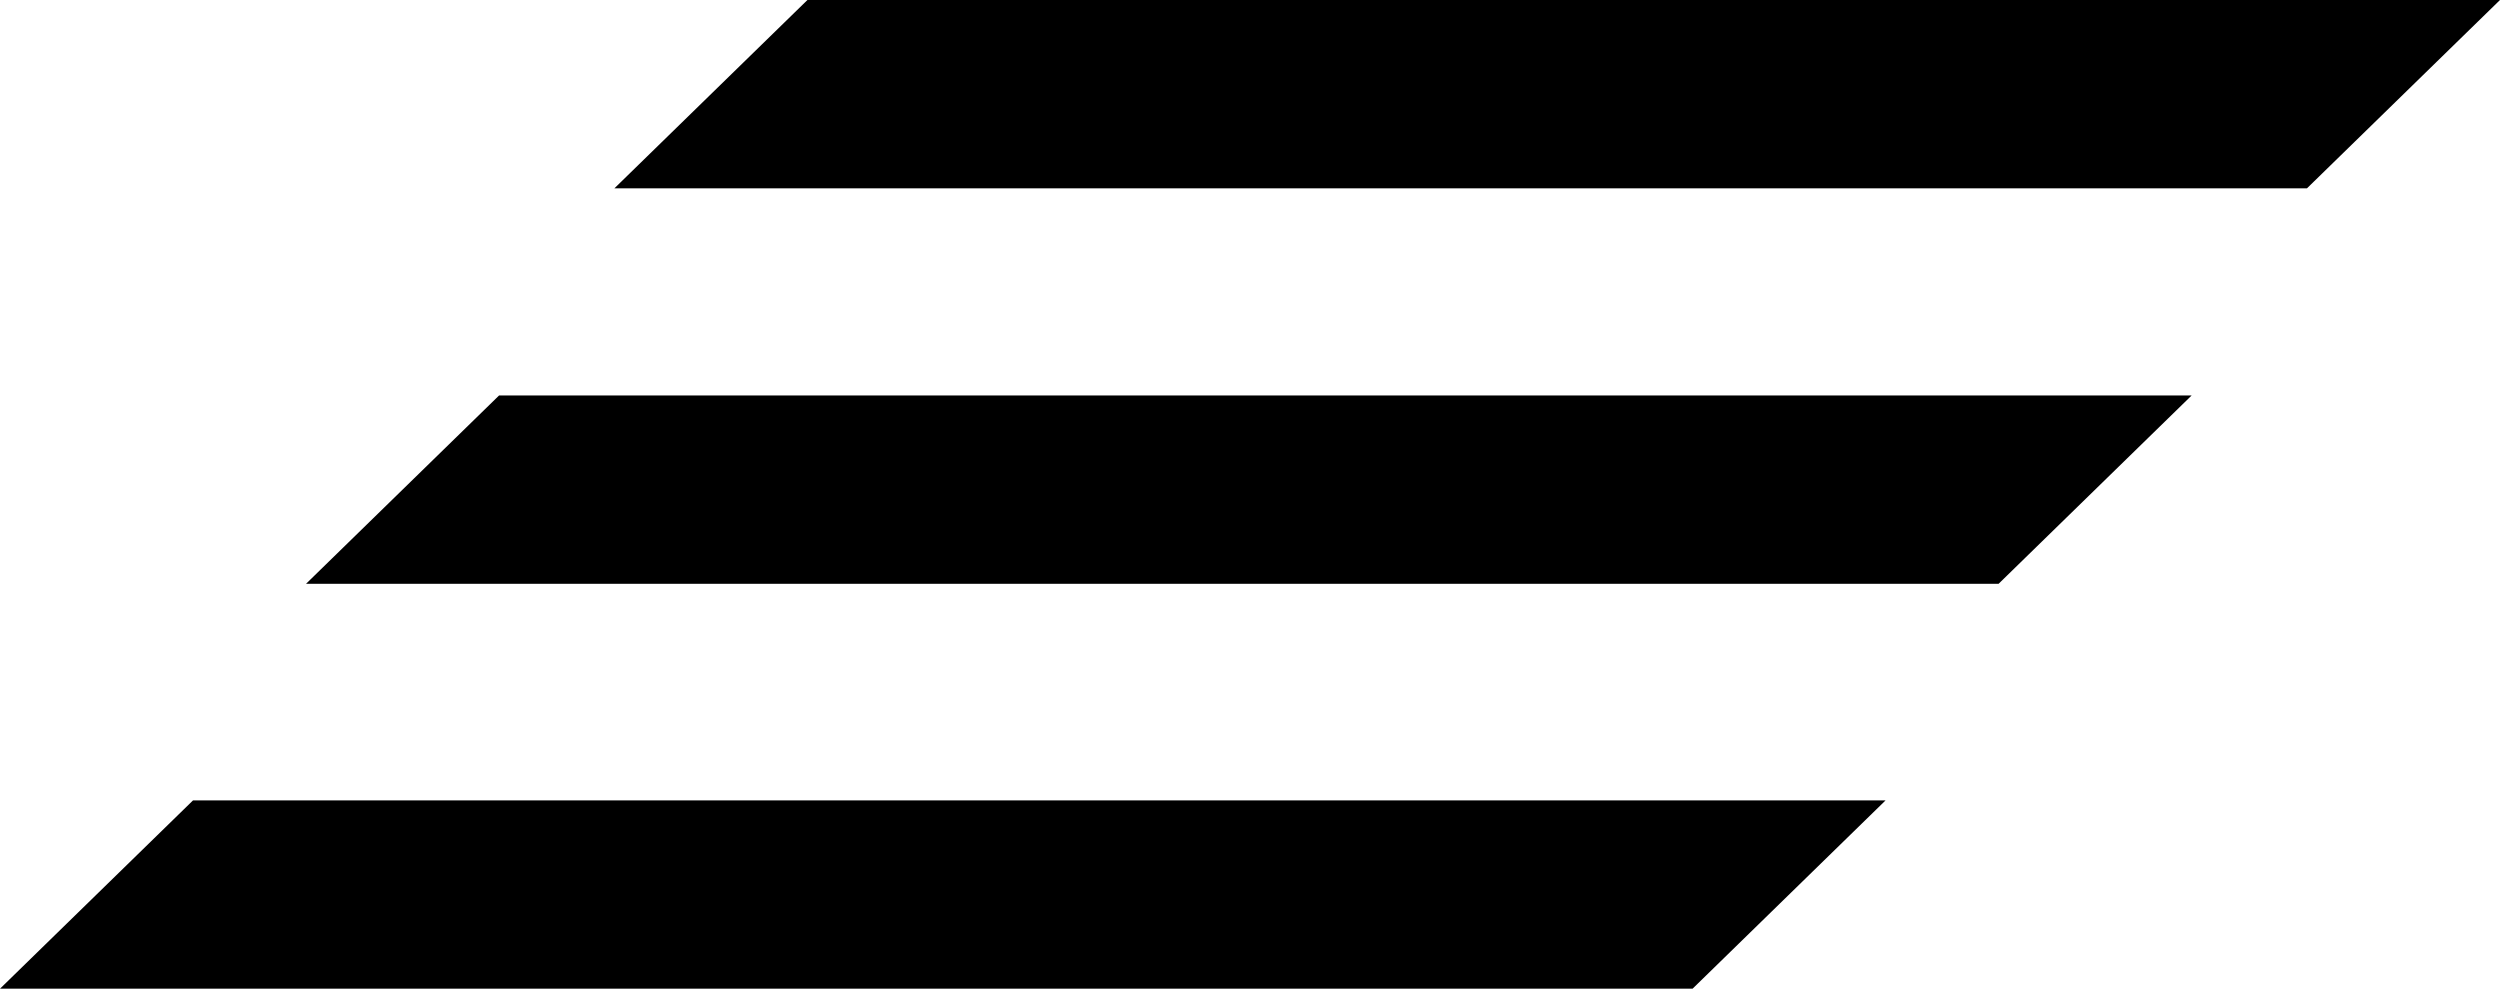 <?xml version="1.0" encoding="utf-8"?>
<!-- Generator: Adobe Illustrator 27.8.0, SVG Export Plug-In . SVG Version: 6.00 Build 0)  -->
<svg version="1.1" id="Ebene_1" xmlns="http://www.w3.org/2000/svg" xmlns:xlink="http://www.w3.org/1999/xlink" x="0px" y="0px"
	 viewBox="0 0 106.2 42" style="enable-background:new 0 0 106.2 42;" xml:space="preserve">
<polygon points="34.3,0 106.2,0 98,8 26.1,8 "/>
<polygon points="21.2,16.8 93.1,16.8 84.9,24.8 13,24.8 "/>
<polygon points="8.2,34 80.1,34 71.9,42 0,42 "/>
</svg>
